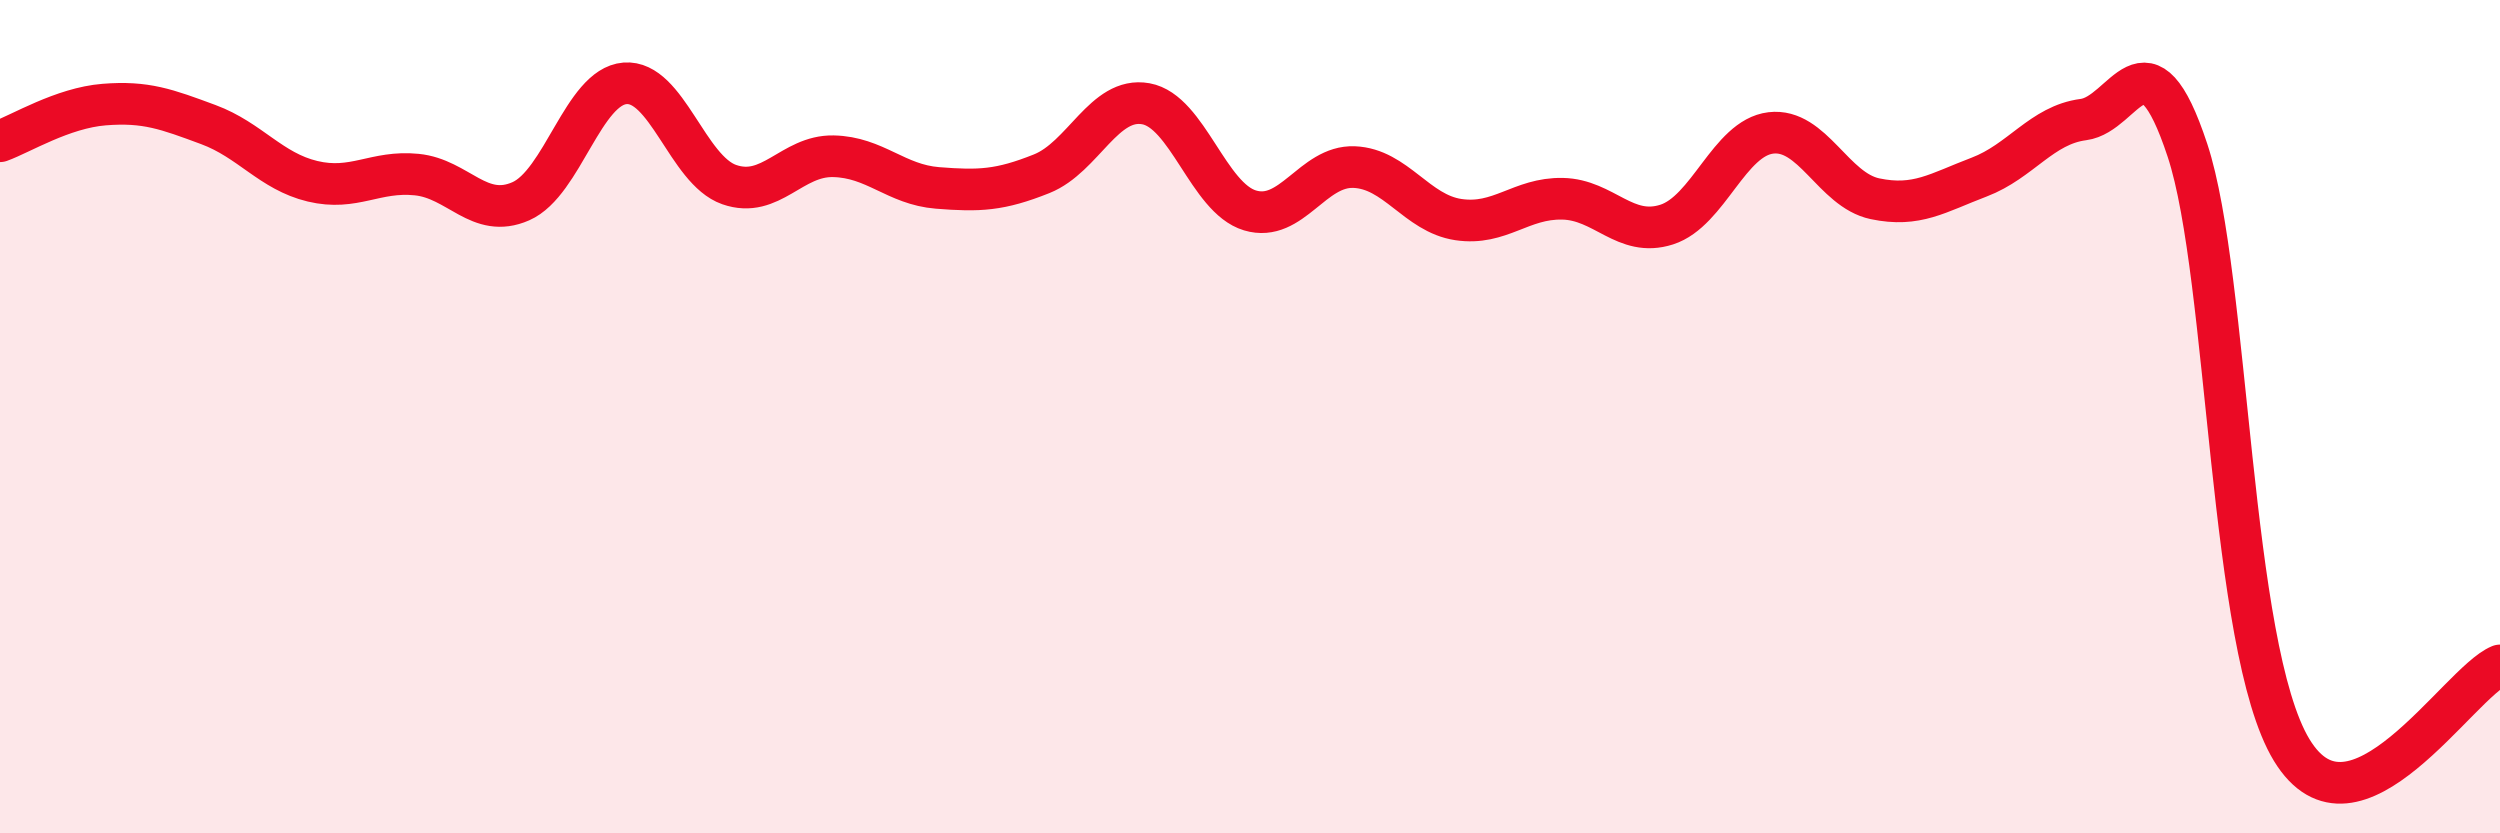 
    <svg width="60" height="20" viewBox="0 0 60 20" xmlns="http://www.w3.org/2000/svg">
      <path
        d="M 0,3.39 C 0.5,3.21 1.5,2.59 2.5,2.51 C 3.5,2.43 4,2.62 5,2.99 C 6,3.36 6.5,4.11 7.5,4.35 C 8.5,4.59 9,4.09 10,4.19 C 11,4.29 11.5,5.27 12.5,4.83 C 13.5,4.39 14,2.08 15,2 C 16,1.92 16.5,4.08 17.5,4.43 C 18.5,4.78 19,3.73 20,3.75 C 21,3.77 21.5,4.43 22.5,4.51 C 23.5,4.59 24,4.57 25,4.17 C 26,3.77 26.5,2.31 27.5,2.49 C 28.5,2.67 29,4.75 30,5.05 C 31,5.35 31.5,3.97 32.5,4.01 C 33.5,4.05 34,5.12 35,5.27 C 36,5.42 36.5,4.75 37.5,4.77 C 38.5,4.79 39,5.71 40,5.39 C 41,5.07 41.5,3.31 42.5,3.19 C 43.5,3.07 44,4.56 45,4.77 C 46,4.98 46.5,4.63 47.5,4.25 C 48.5,3.87 49,3 50,2.87 C 51,2.74 51.5,0.58 52.5,3.61 C 53.5,6.64 53.5,15.53 55,18 C 56.5,20.47 59,16.38 60,15.97L60 20L0 20Z"
        fill="#EB0A25"
        opacity="0.1"
        stroke-linecap="round"
        stroke-linejoin="round"
      />
      <path
        d="M 0,3.39 C 0.5,3.21 1.5,2.59 2.5,2.51 C 3.5,2.43 4,2.62 5,2.99 C 6,3.36 6.5,4.11 7.5,4.35 C 8.5,4.59 9,4.09 10,4.19 C 11,4.29 11.5,5.27 12.5,4.83 C 13.5,4.39 14,2.08 15,2 C 16,1.92 16.5,4.08 17.5,4.43 C 18.5,4.78 19,3.73 20,3.75 C 21,3.77 21.5,4.43 22.5,4.51 C 23.5,4.59 24,4.57 25,4.17 C 26,3.77 26.5,2.31 27.5,2.49 C 28.5,2.67 29,4.75 30,5.05 C 31,5.35 31.5,3.97 32.5,4.01 C 33.5,4.05 34,5.12 35,5.27 C 36,5.42 36.5,4.75 37.5,4.77 C 38.5,4.79 39,5.71 40,5.39 C 41,5.07 41.5,3.31 42.5,3.19 C 43.5,3.07 44,4.56 45,4.77 C 46,4.98 46.5,4.63 47.5,4.25 C 48.5,3.87 49,3 50,2.87 C 51,2.74 51.5,0.58 52.5,3.61 C 53.5,6.64 53.5,15.53 55,18 C 56.5,20.47 59,16.38 60,15.97"
        stroke="#EB0A25"
        stroke-width="1"
        fill="none"
        stroke-linecap="round"
        stroke-linejoin="round"
      />
    </svg>
  